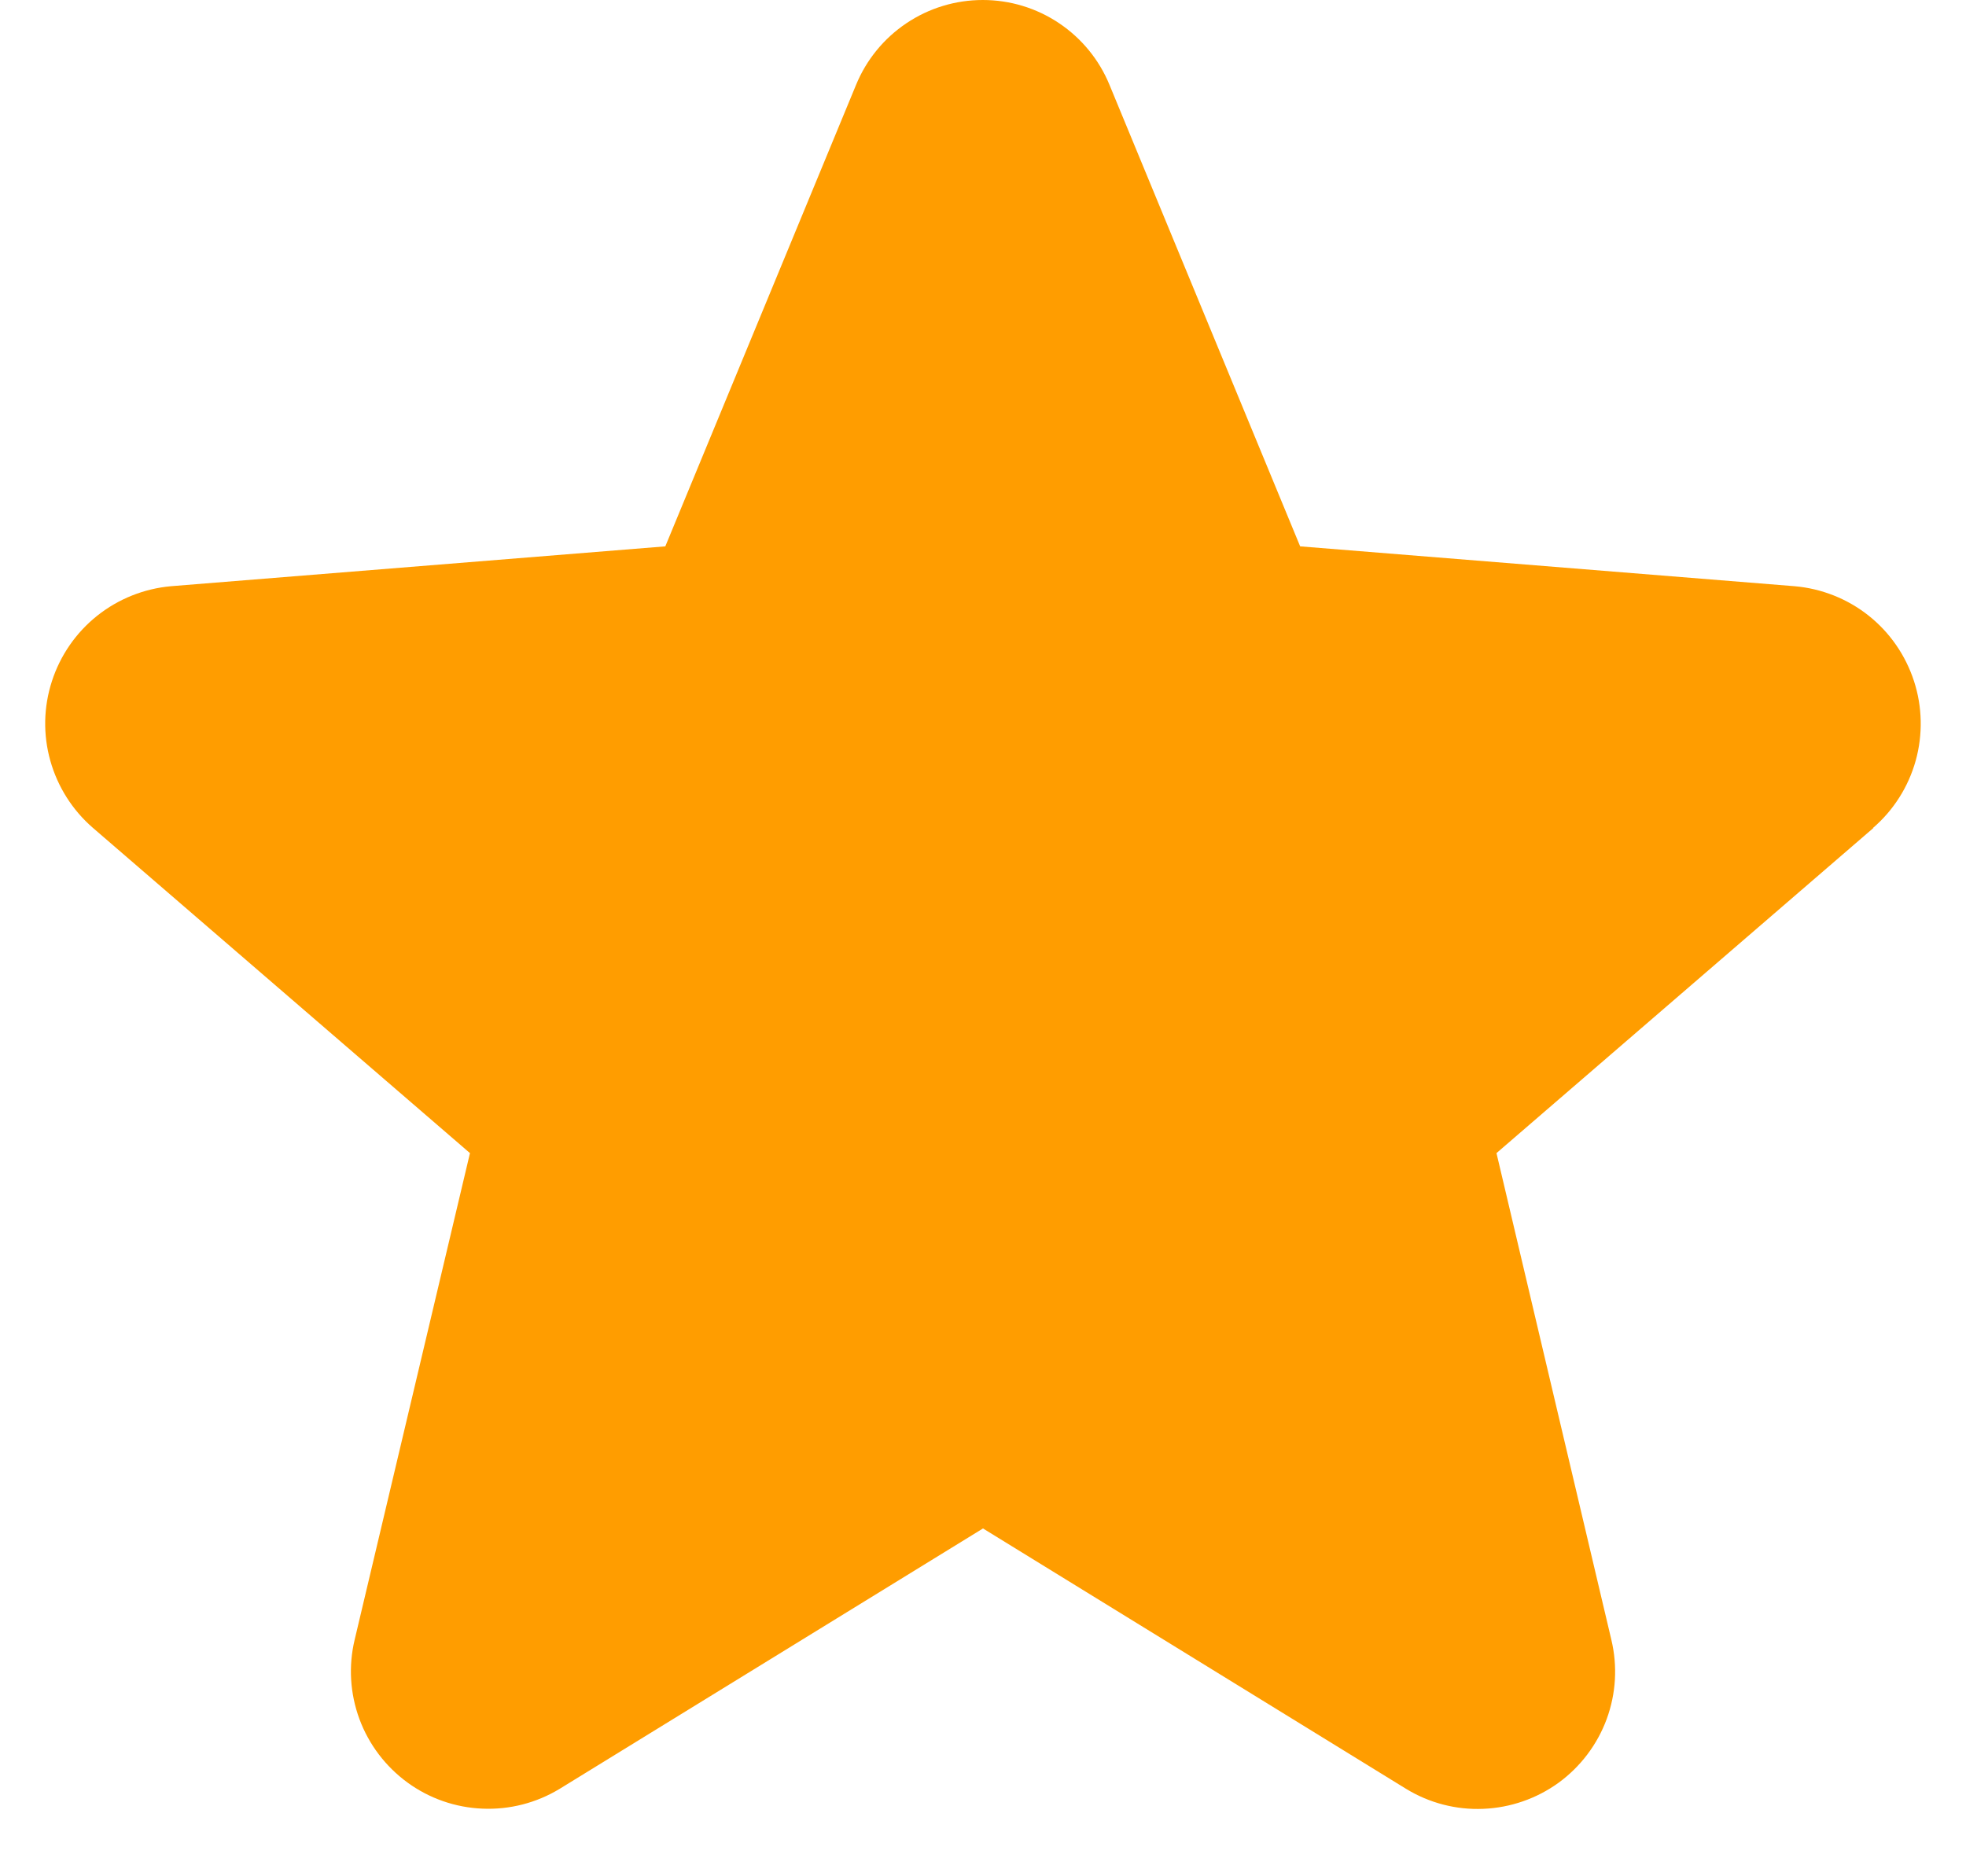<svg width="22" height="21" viewBox="0 0 22 21" fill="none" xmlns="http://www.w3.org/2000/svg">
<path d="M20.965 9.266L16.746 12.906L18.031 18.351C18.102 18.646 18.084 18.956 17.979 19.241C17.874 19.526 17.686 19.774 17.441 19.953C17.195 20.131 16.901 20.233 16.598 20.245C16.294 20.258 15.994 20.18 15.734 20.021L11 17.107L6.263 20.021C6.003 20.179 5.703 20.256 5.4 20.243C5.097 20.231 4.804 20.129 4.559 19.95C4.314 19.771 4.127 19.524 4.022 19.24C3.917 18.955 3.898 18.646 3.969 18.351L5.259 12.906L1.04 9.266C0.811 9.068 0.645 8.806 0.563 8.514C0.481 8.222 0.487 7.913 0.581 7.624C0.674 7.336 0.85 7.081 1.087 6.892C1.324 6.703 1.612 6.588 1.914 6.561L7.445 6.115L9.579 0.951C9.694 0.67 9.891 0.429 10.143 0.26C10.396 0.09 10.693 0 10.998 0C11.302 0 11.599 0.09 11.852 0.26C12.104 0.429 12.301 0.67 12.416 0.951L14.549 6.115L20.081 6.561C20.383 6.587 20.672 6.701 20.91 6.89C21.148 7.079 21.324 7.334 21.418 7.623C21.512 7.911 21.518 8.222 21.437 8.514C21.355 8.807 21.189 9.069 20.959 9.267L20.965 9.266Z" fill="#FF9D00"/>
</svg>
